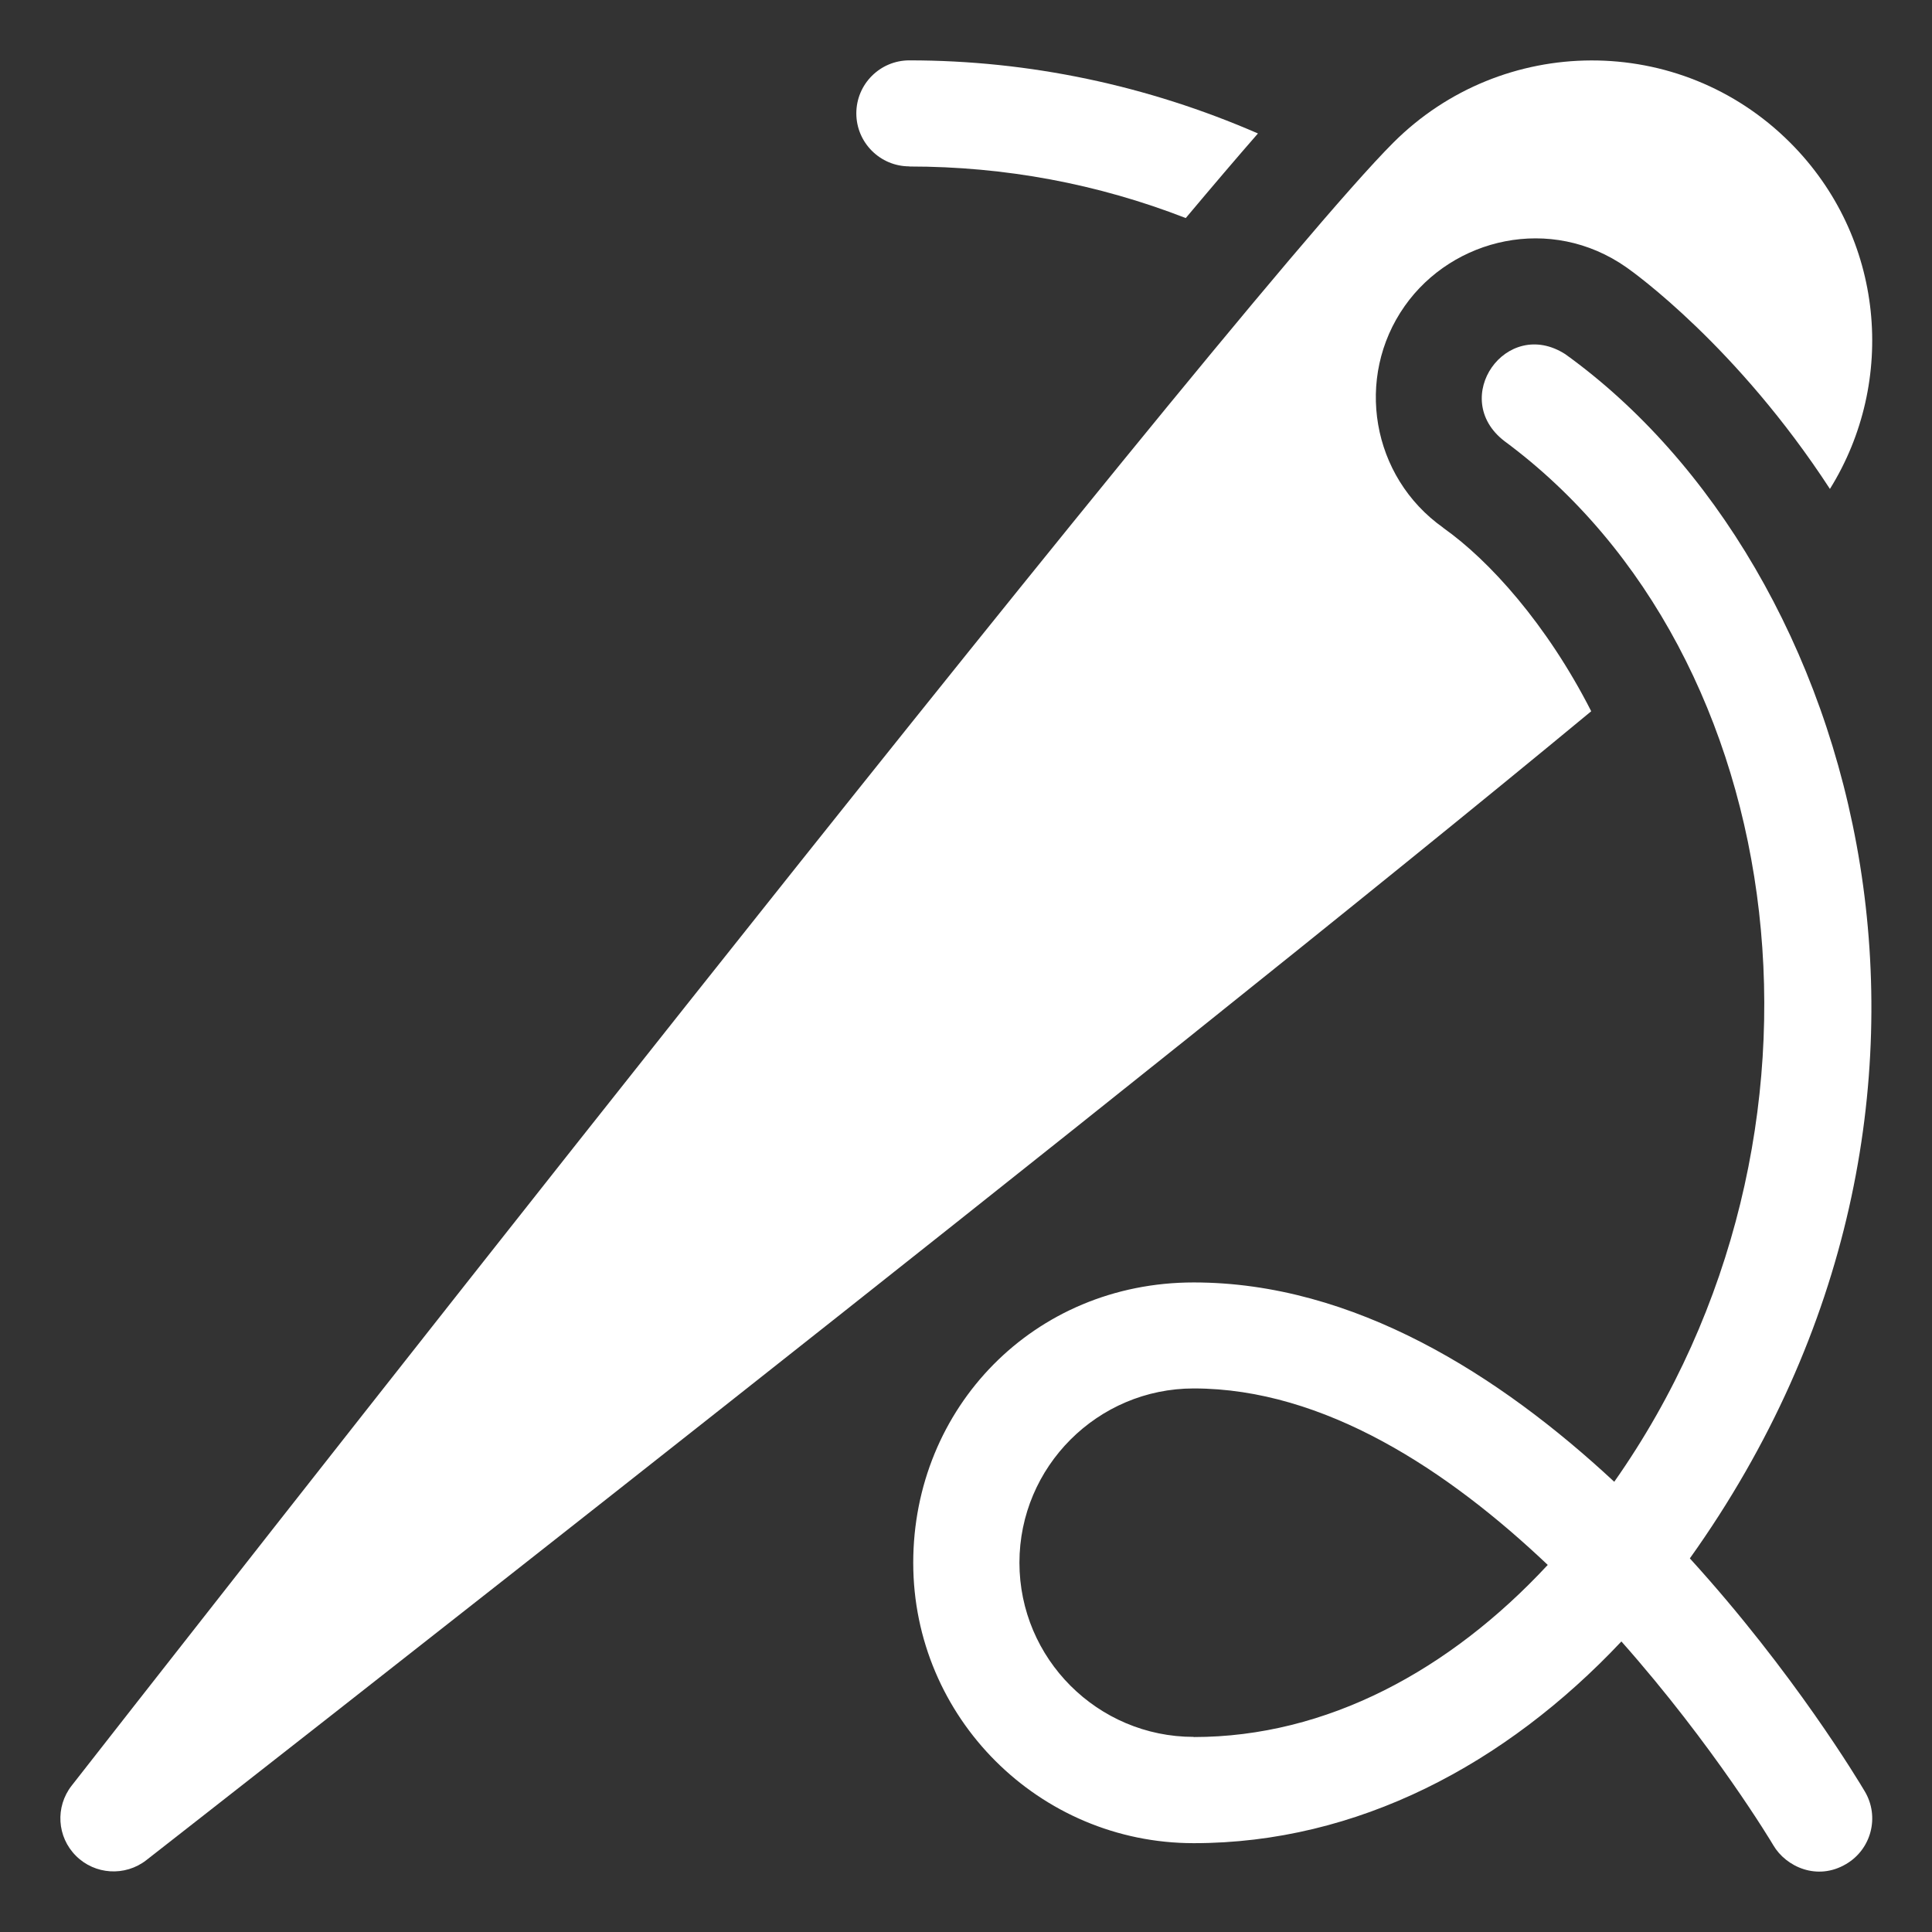 <svg width="90" height="90" viewBox="0 0 90 90" fill="none" xmlns="http://www.w3.org/2000/svg">
<rect x="0" y="0" width="90" height="90" fill="#333333" stroke="none"/>
<mask id="mask0_2500_174" style="mask-type:alpha" maskUnits="userSpaceOnUse" x="0" y="0" width="90" height="90">
<rect width="90" height="90" fill="#D9D9D9"/>
</mask>
<g mask="url(#mask0_2500_174)">
<mask id="mask1_2500_174" style="mask-type:alpha" maskUnits="userSpaceOnUse" x="0" y="0" width="90" height="90">
<rect width="90" height="90" fill="#D9D9D9"/>
</mask>
<g mask="url(#mask1_2500_174)">
<path d="M42.362 7.756C46.822 7.756 51.134 8.563 55.237 10.158C56.499 8.655 57.627 7.331 58.6 6.217C53.45 3.975 47.937 2.812 42.362 2.812C40.994 2.812 39.891 3.92 39.891 5.281C39.891 6.642 41 7.75 42.362 7.75V7.756Z" fill="white"/>
<path d="M78.722 72.592C93.852 51.391 86.669 26.396 72.919 16.5C70.165 14.733 67.486 18.551 70.079 20.546C83.576 30.515 86.515 52.93 75.198 69.027C69.863 64.064 63.075 59.741 55.608 59.741C48.142 59.741 42.542 65.597 42.542 72.802C42.542 80.006 48.401 85.862 55.608 85.862C63.222 85.862 70.128 82.204 75.531 76.465C79.837 81.324 82.554 85.862 82.609 85.961C83.2 86.965 84.654 87.63 85.997 86.835C87.174 86.146 87.568 84.631 86.872 83.455C86.607 83.011 83.582 77.937 78.722 72.598V72.592ZM55.608 80.911C51.13 80.911 47.489 77.266 47.489 72.795C47.489 68.325 51.13 64.679 55.608 64.679C61.689 64.679 67.461 68.497 72.1 72.9C67.541 77.808 61.806 80.918 55.608 80.918V80.911Z" fill="white"/>
<path d="M67.226 24.58C63.887 22.215 63.092 17.584 65.439 14.253C67.675 11.082 72.246 9.992 75.758 12.449C76.121 12.701 80.926 16.143 85.245 22.776C88.362 17.769 87.807 11.057 83.39 6.642C78.24 1.494 69.967 1.586 64.909 6.642C56.919 14.623 5.524 80.388 3.337 83.184C2.567 84.169 2.653 85.573 3.54 86.454C4.421 87.335 5.826 87.421 6.811 86.657C9.103 84.865 53.704 50.036 74.125 33.133C72.062 29.081 69.37 26.095 67.226 24.586V24.58Z" fill="white"/>
</g>
</g>
</svg>
